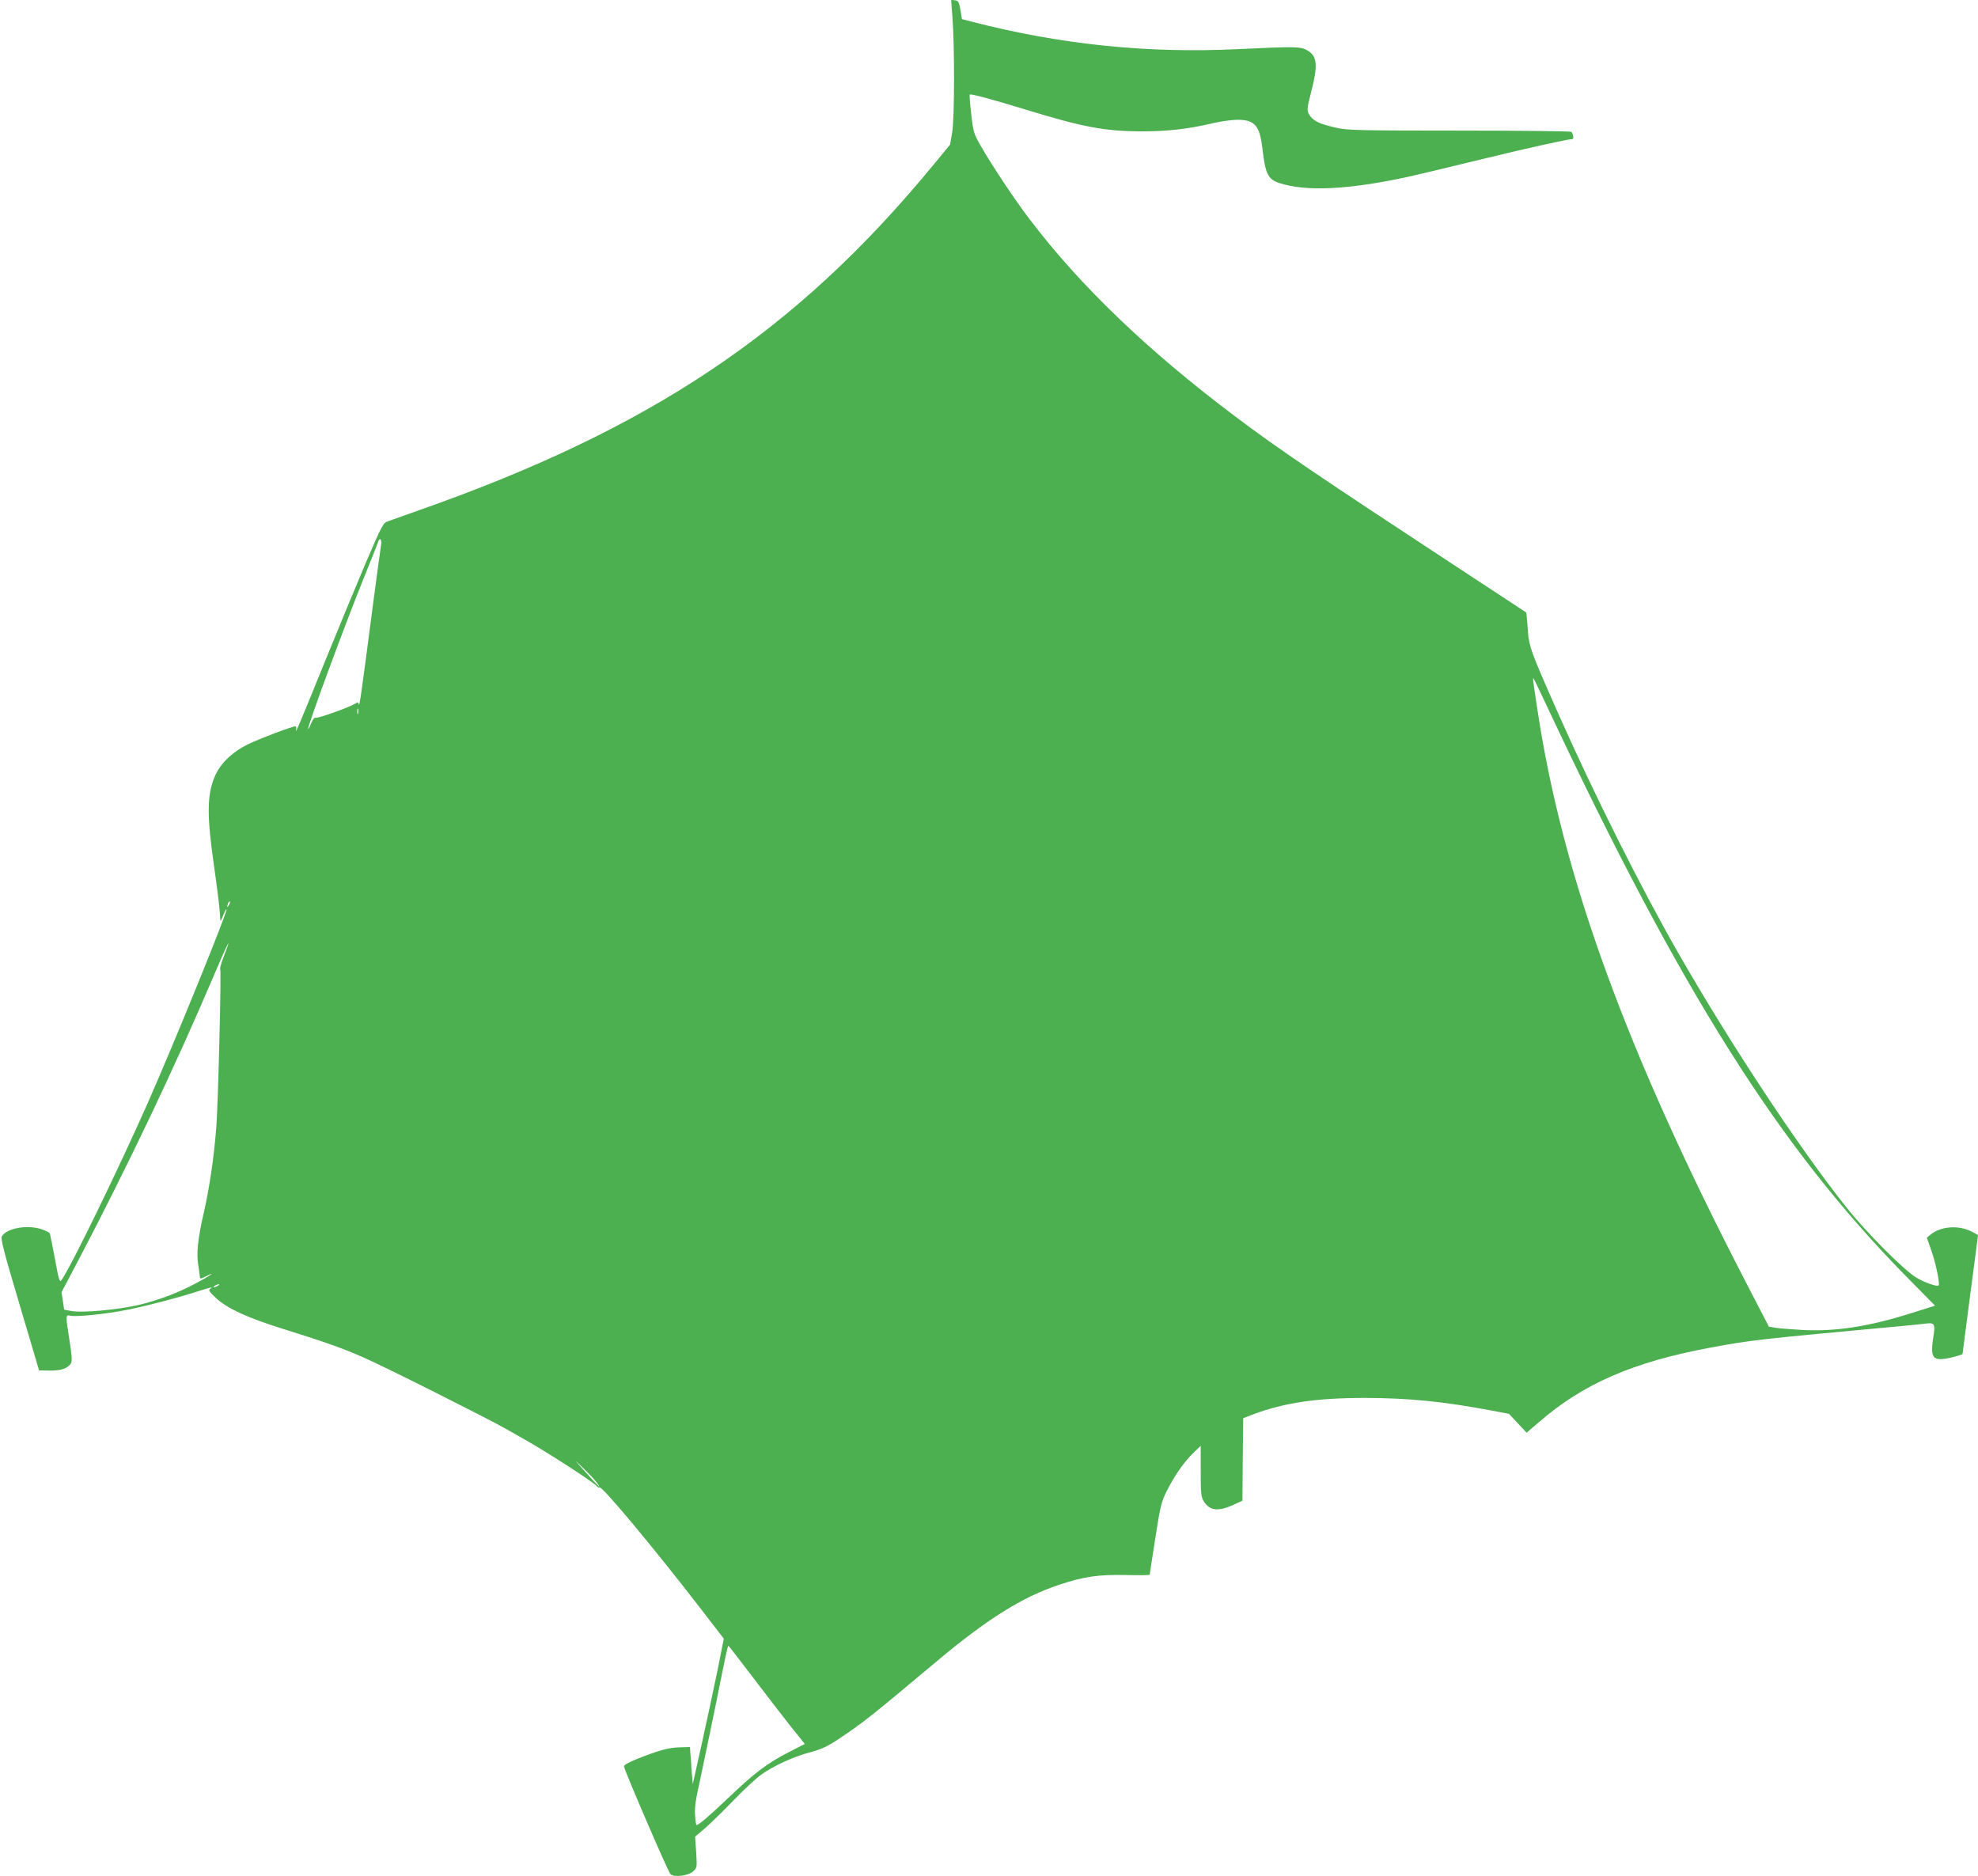 <?xml version="1.0" standalone="no"?>
<!DOCTYPE svg PUBLIC "-//W3C//DTD SVG 20010904//EN"
 "http://www.w3.org/TR/2001/REC-SVG-20010904/DTD/svg10.dtd">
<svg version="1.0" xmlns="http://www.w3.org/2000/svg"
 width="1280pt" height="1214pt" viewBox="0 0 1280 1214"
 preserveAspectRatio="xMidYMid meet">
<g transform="translate(0,1214) scale(0.1,-0.1)"
fill="#4caf50" stroke="none">
<path d="M6163 12033 c15 -184 14 -658 -1 -748 l-14 -81 -112 -136 c-885
-1074 -1823 -1703 -3331 -2232 -88 -31 -175 -62 -194 -69 -32 -11 -38 -23
-141 -262 -58 -137 -177 -423 -263 -635 -156 -385 -202 -495 -191 -452 3 12 1
22 -4 22 -22 0 -235 -81 -307 -116 -104 -52 -179 -124 -215 -208 -51 -120 -52
-253 -5 -580 19 -132 36 -267 37 -298 2 -32 4 -58 6 -58 1 0 9 18 18 40 9 23
18 39 20 37 10 -10 -337 -863 -511 -1257 -191 -431 -501 -1068 -557 -1143 -13
-17 -17 -1 -42 135 -16 84 -31 158 -33 165 -3 7 -27 20 -55 29 -93 30 -223 7
-256 -46 -9 -15 13 -101 115 -443 l126 -425 68 -1 c75 -1 121 15 139 49 7 14
5 53 -10 144 -26 166 -26 170 5 162 37 -9 233 11 372 39 129 26 324 77 457
120 86 27 99 30 76 15 -12 -9 -6 -19 36 -58 73 -69 208 -131 451 -206 264 -83
372 -121 510 -182 132 -58 809 -398 913 -458 41 -23 98 -55 125 -71 130 -72
443 -274 464 -299 7 -9 17 -14 21 -11 16 10 348 -388 650 -779 l154 -200 -42
-210 c-24 -116 -69 -328 -101 -471 l-58 -260 -7 85 c-3 47 -7 101 -9 120 l-2
35 -67 -2 c-70 -1 -134 -19 -278 -76 -56 -23 -84 -39 -82 -48 11 -45 287 -686
301 -697 26 -22 116 -10 147 19 25 23 25 25 19 124 l-7 100 64 54 c34 30 116
110 182 178 65 68 147 144 181 169 84 59 210 117 321 146 73 20 109 37 184 87
160 107 200 139 625 495 329 277 560 422 799 501 159 53 253 67 432 63 84 -2
154 -1 154 2 0 3 16 108 36 235 33 213 39 236 76 310 49 97 110 185 172 245
l46 44 0 -163 c0 -146 2 -167 20 -196 38 -62 96 -68 197 -20 l53 24 2 267 3
267 65 25 c201 75 408 106 720 106 282 0 513 -23 830 -83 l105 -20 57 -61 57
-61 83 71 c285 247 607 386 1103 479 268 50 317 55 1250 141 61 6 126 12 145
15 60 8 65 -1 50 -93 -20 -133 -2 -153 115 -127 41 10 75 20 75 24 0 3 23 177
50 386 28 209 50 381 50 382 0 2 -19 12 -42 24 -85 43 -200 34 -266 -21 l-23
-19 29 -83 c28 -78 57 -217 47 -226 -9 -10 -89 18 -143 50 -79 46 -325 293
-455 457 -306 385 -746 1050 -1087 1645 -239 417 -542 1021 -775 1546 -181
408 -192 437 -199 555 -4 54 -8 100 -9 101 -1 1 -195 129 -432 284 -914 600
-1178 779 -1450 984 -567 426 -1006 847 -1335 1281 -93 122 -242 346 -314 472
-44 77 -48 88 -61 204 -8 68 -12 125 -10 127 6 7 146 -31 355 -95 378 -116
520 -143 764 -143 164 0 299 16 451 52 50 12 122 22 160 23 116 0 147 -36 165
-191 18 -158 36 -194 107 -218 174 -57 446 -44 831 39 64 14 281 66 482 115
295 72 557 130 586 130 10 0 3 39 -8 47 -7 4 -335 8 -728 8 -650 0 -722 2
-792 18 -102 23 -142 41 -167 73 -26 34 -26 42 3 156 46 176 41 234 -24 272
-43 25 -75 26 -450 8 -584 -28 -1142 29 -1715 176 l-70 18 -10 60 c-9 52 -13
59 -35 62 l-25 3 8 -108z m-3697 -3420 c-4 -21 -29 -207 -56 -413 -73 -560
-84 -637 -88 -618 -3 15 -6 16 -25 4 -38 -24 -246 -98 -257 -91 -5 3 -17 -12
-26 -35 -9 -22 -18 -39 -20 -37 -8 8 244 692 368 996 44 108 82 204 85 214 10
33 25 17 19 -20z m7554 -1063 c859 -1828 1492 -2831 2308 -3662 l194 -197
-143 -45 c-282 -90 -501 -124 -718 -112 -69 4 -146 10 -170 14 l-44 7 -140
270 c-787 1518 -1199 2652 -1361 3742 -28 184 -28 189 -22 182 3 -2 46 -92 96
-199z m-7703 -27 c-3 -10 -5 -4 -5 12 0 17 2 24 5 18 2 -7 2 -21 0 -30z m-836
-1240 c-12 -20 -14 -14 -5 12 4 9 9 14 11 11 3 -2 0 -13 -6 -23z m-31 -327
c-17 -43 -28 -81 -25 -86 8 -12 -13 -856 -25 -1020 -14 -188 -43 -388 -80
-552 -40 -172 -50 -270 -37 -344 5 -32 10 -66 10 -76 1 -15 5 -14 42 4 72 36
22 1 -65 -45 -116 -63 -254 -114 -380 -143 -134 -30 -357 -50 -425 -38 l-50 9
-8 56 -9 57 115 218 c314 599 619 1240 862 1811 98 230 133 300 75 149z m-40
-2136 c-8 -5 -19 -10 -25 -10 -5 0 -3 5 5 10 8 5 20 10 25 10 6 0 3 -5 -5 -10z
m2451 -1272 c36 -50 14 -30 -71 65 -81 90 -82 90 -16 27 37 -36 76 -77 87 -92z
m1002 -1250 c80 -106 191 -249 245 -318 l100 -125 -107 -55 c-135 -69 -221
-134 -391 -297 -121 -115 -189 -173 -203 -173 -2 0 -7 28 -9 63 -4 48 3 99 33
232 20 94 67 319 104 500 66 329 74 365 79 365 2 0 69 -87 149 -192z"/>
</g>
</svg>
